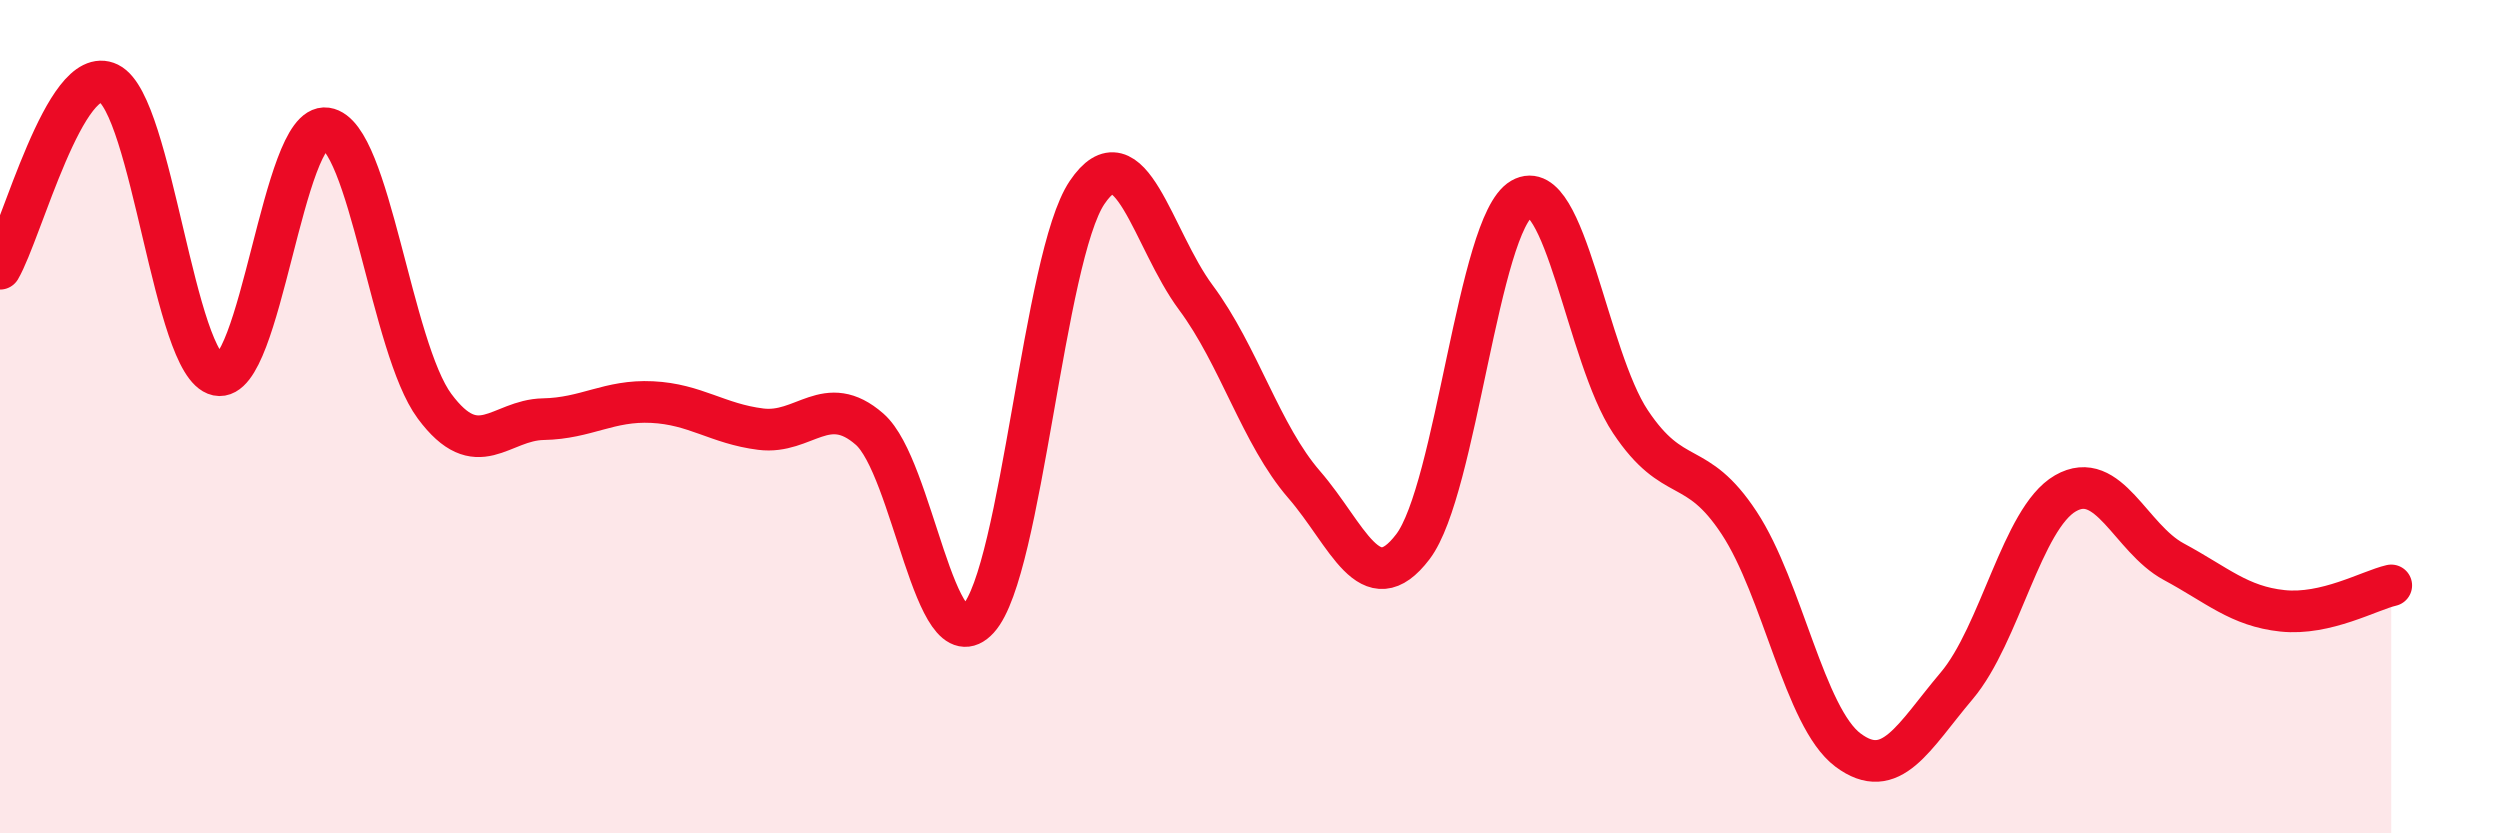 
    <svg width="60" height="20" viewBox="0 0 60 20" xmlns="http://www.w3.org/2000/svg">
      <path
        d="M 0,6.45 C 0.52,5.56 1.57,1.49 2.61,2 C 3.65,2.51 4.18,8.78 5.22,9 C 6.26,9.22 6.79,2.93 7.83,3.08 C 8.87,3.23 9.39,8.35 10.43,9.75 C 11.47,11.15 12,10.08 13.04,10.06 C 14.08,10.04 14.61,9.6 15.65,9.65 C 16.69,9.7 17.22,10.17 18.26,10.3 C 19.3,10.43 19.83,9.39 20.87,10.3 C 21.91,11.21 22.44,15.99 23.48,14.85 C 24.52,13.71 25.05,6.16 26.09,4.62 C 27.13,3.08 27.66,5.74 28.7,7.14 C 29.74,8.54 30.26,10.43 31.3,11.63 C 32.34,12.83 32.87,14.49 33.91,13.12 C 34.95,11.75 35.48,5.37 36.52,4.77 C 37.56,4.17 38.09,8.56 39.13,10.12 C 40.17,11.68 40.7,10.97 41.74,12.55 C 42.78,14.13 43.31,17.22 44.35,18 C 45.39,18.78 45.92,17.69 46.96,16.46 C 48,15.23 48.53,12.44 49.57,11.84 C 50.61,11.24 51.13,12.92 52.17,13.48 C 53.21,14.04 53.74,14.55 54.78,14.66 C 55.82,14.77 56.87,14.17 57.39,14.05L57.39 20L0 20Z"
        fill="#EB0A25"
        opacity="0.1"
        stroke-linecap="round"
        stroke-linejoin="round"
      />
      <path
        d="M 0,6.45 C 0.52,5.56 1.57,1.49 2.61,2 C 3.65,2.51 4.18,8.78 5.22,9 C 6.26,9.22 6.79,2.93 7.83,3.08 C 8.87,3.23 9.39,8.35 10.43,9.75 C 11.47,11.15 12,10.08 13.04,10.06 C 14.08,10.04 14.61,9.6 15.65,9.65 C 16.69,9.7 17.22,10.17 18.26,10.3 C 19.3,10.43 19.83,9.39 20.87,10.3 C 21.91,11.21 22.44,15.99 23.48,14.85 C 24.52,13.71 25.05,6.16 26.09,4.62 C 27.13,3.08 27.66,5.74 28.7,7.14 C 29.74,8.54 30.26,10.43 31.3,11.63 C 32.34,12.83 32.87,14.49 33.91,13.12 C 34.95,11.75 35.48,5.37 36.52,4.77 C 37.56,4.17 38.09,8.56 39.13,10.12 C 40.17,11.68 40.7,10.97 41.74,12.55 C 42.78,14.13 43.31,17.22 44.35,18 C 45.39,18.78 45.92,17.69 46.96,16.46 C 48,15.23 48.53,12.44 49.57,11.84 C 50.61,11.24 51.13,12.92 52.17,13.48 C 53.21,14.04 53.74,14.55 54.78,14.66 C 55.82,14.77 56.87,14.17 57.39,14.05"
        stroke="#EB0A25"
        stroke-width="1"
        fill="none"
        stroke-linecap="round"
        stroke-linejoin="round"
      />
    </svg>
  